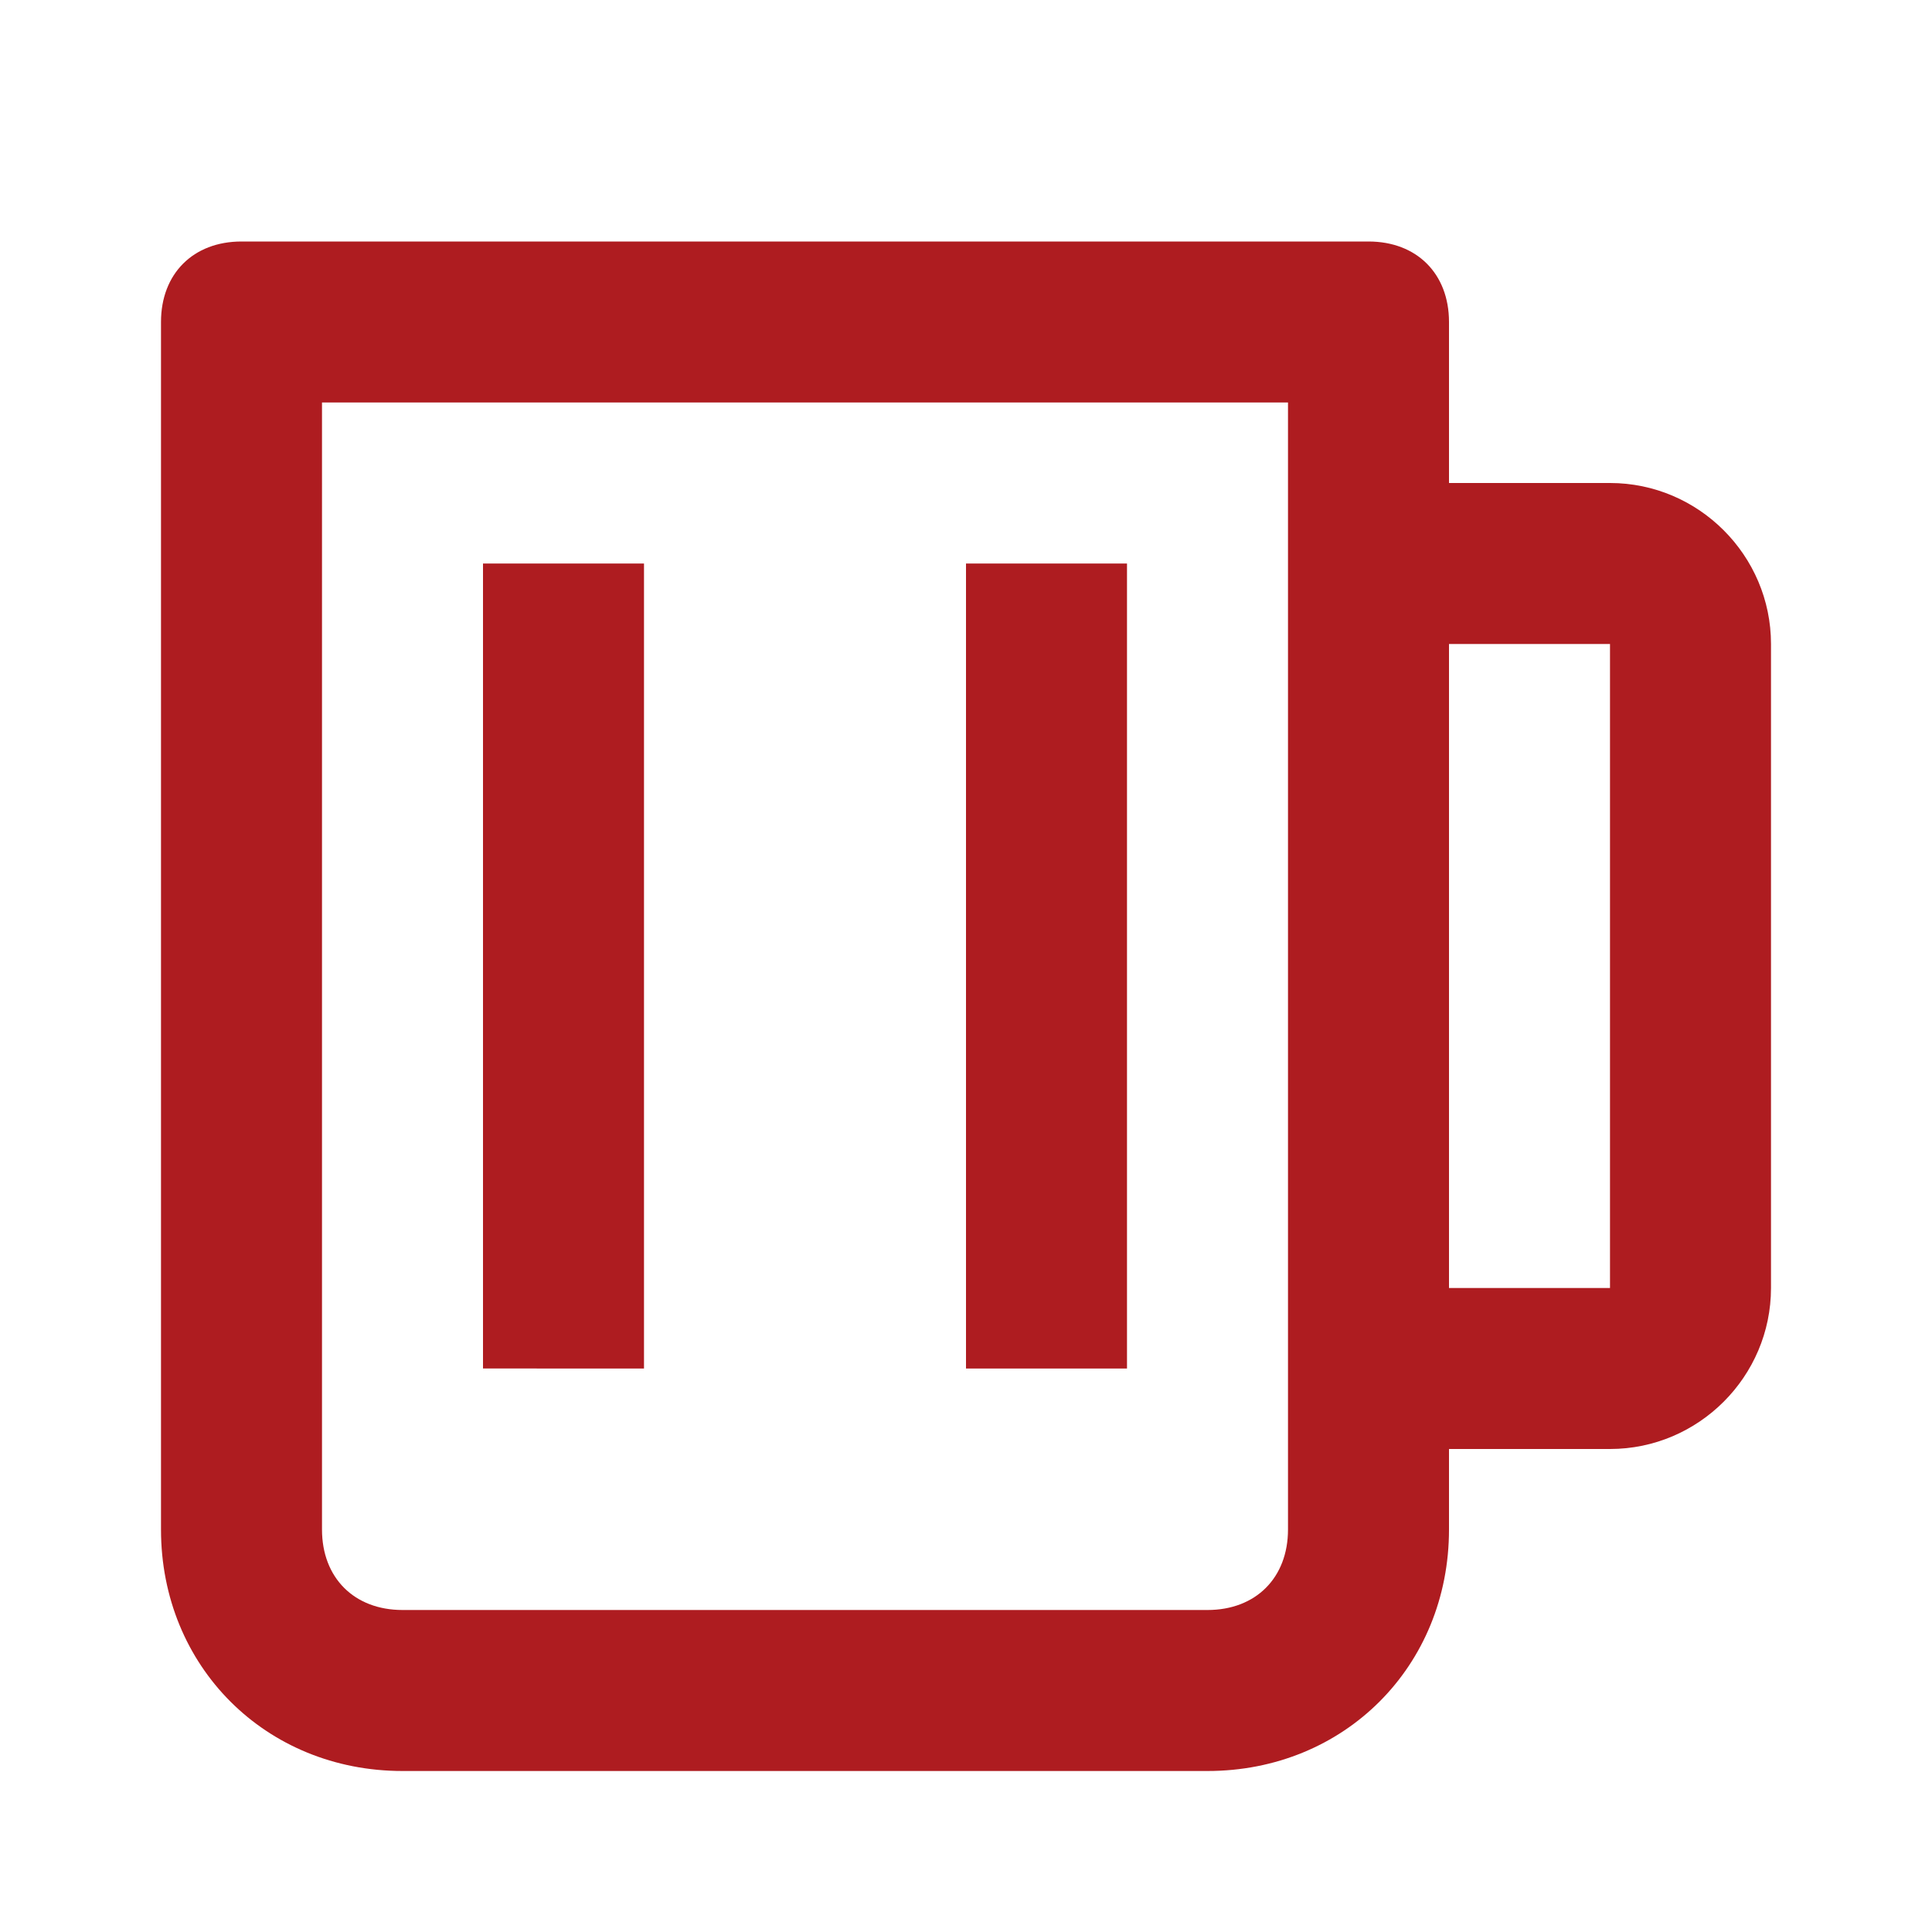 <?xml version="1.0" encoding="utf-8"?>
<!-- Generator: Adobe Illustrator 26.2.1, SVG Export Plug-In . SVG Version: 6.00 Build 0)  -->
<svg version="1.1" id="Layer_1" xmlns="http://www.w3.org/2000/svg" xmlns:xlink="http://www.w3.org/1999/xlink" x="0px" y="0px"
	 viewBox="0 0 24 24" style="enable-background:new 0 0 24 24;" xml:space="preserve">
<style type="text/css">
	.st0{fill:#AE1C20;}
</style>
<path class="st0" d="M20,6h-2V4c0-0.6-0.4-1-1-1H3C2.4,3,2,3.4,2,4v15c0,1.7,1.3,3,3,3h10c1.7,0,3-1.3,3-3v-1h2c1.1,0,2-0.9,2-2V8
	C22,6.9,21.1,6,20,6z M16,19c0,0.6-0.4,1-1,1H5c-0.6,0-1-0.4-1-1V5h12V19z M20,16h-2V8h2V16z"/>
<path class="st0" d="M6,7h2v10H6V7z M12,7h2v10h-2V7z"/>
</svg>

